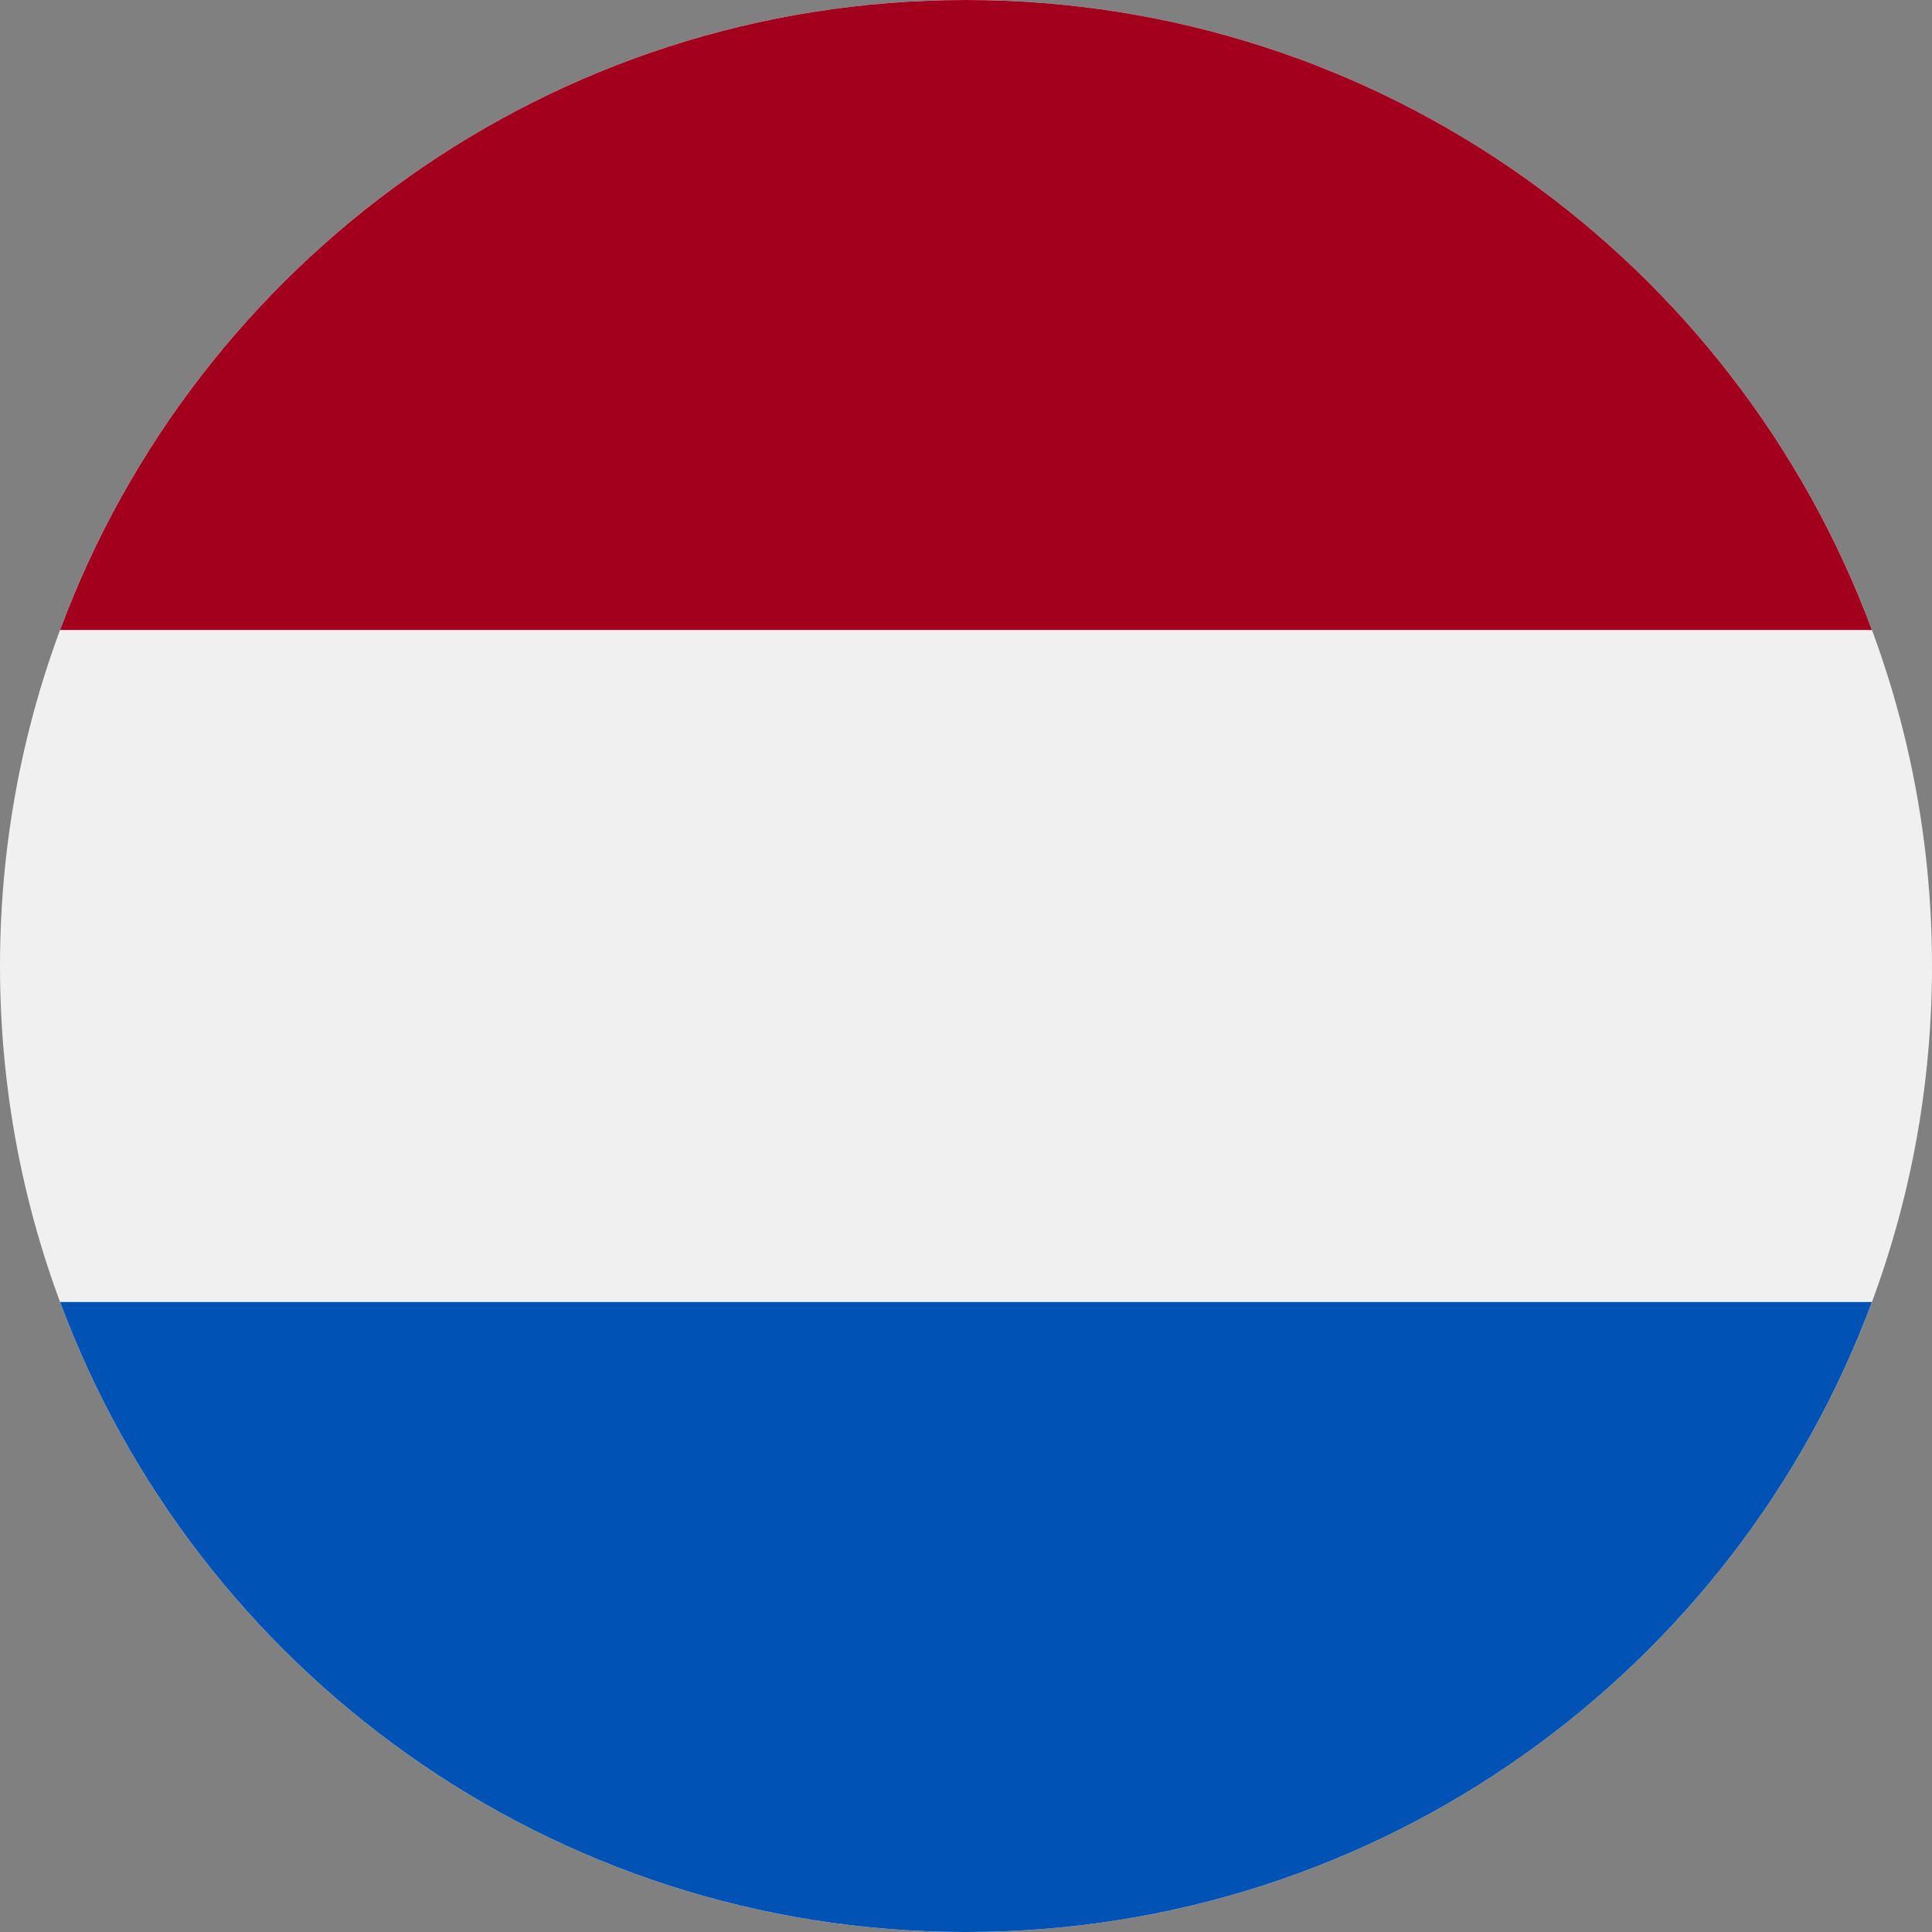 <svg xmlns="http://www.w3.org/2000/svg" aria-hidden="true" focusable="false" role="img" width="180" height="180" viewBox="0 0 50 50"><rect x="0" y="0" width="50" height="50" fill="#808080" stroke="none"/><path fill="#F0F0F0" d="M25 50c13.807 0 25-11.193 25-25S38.807 0 25 0 0 11.193 0 25s11.193 25 25 25Z"></path><path fill="#A2001D" d="M25 0C14.251 0 5.088 6.784 1.555 16.304h46.89C44.913 6.784 35.75 0 25 0Z"></path><path fill="#0052B4" d="M25 50c10.75 0 19.913-6.784 23.445-16.304H1.555C5.088 43.216 14.251 50 25 50Z"></path></svg>